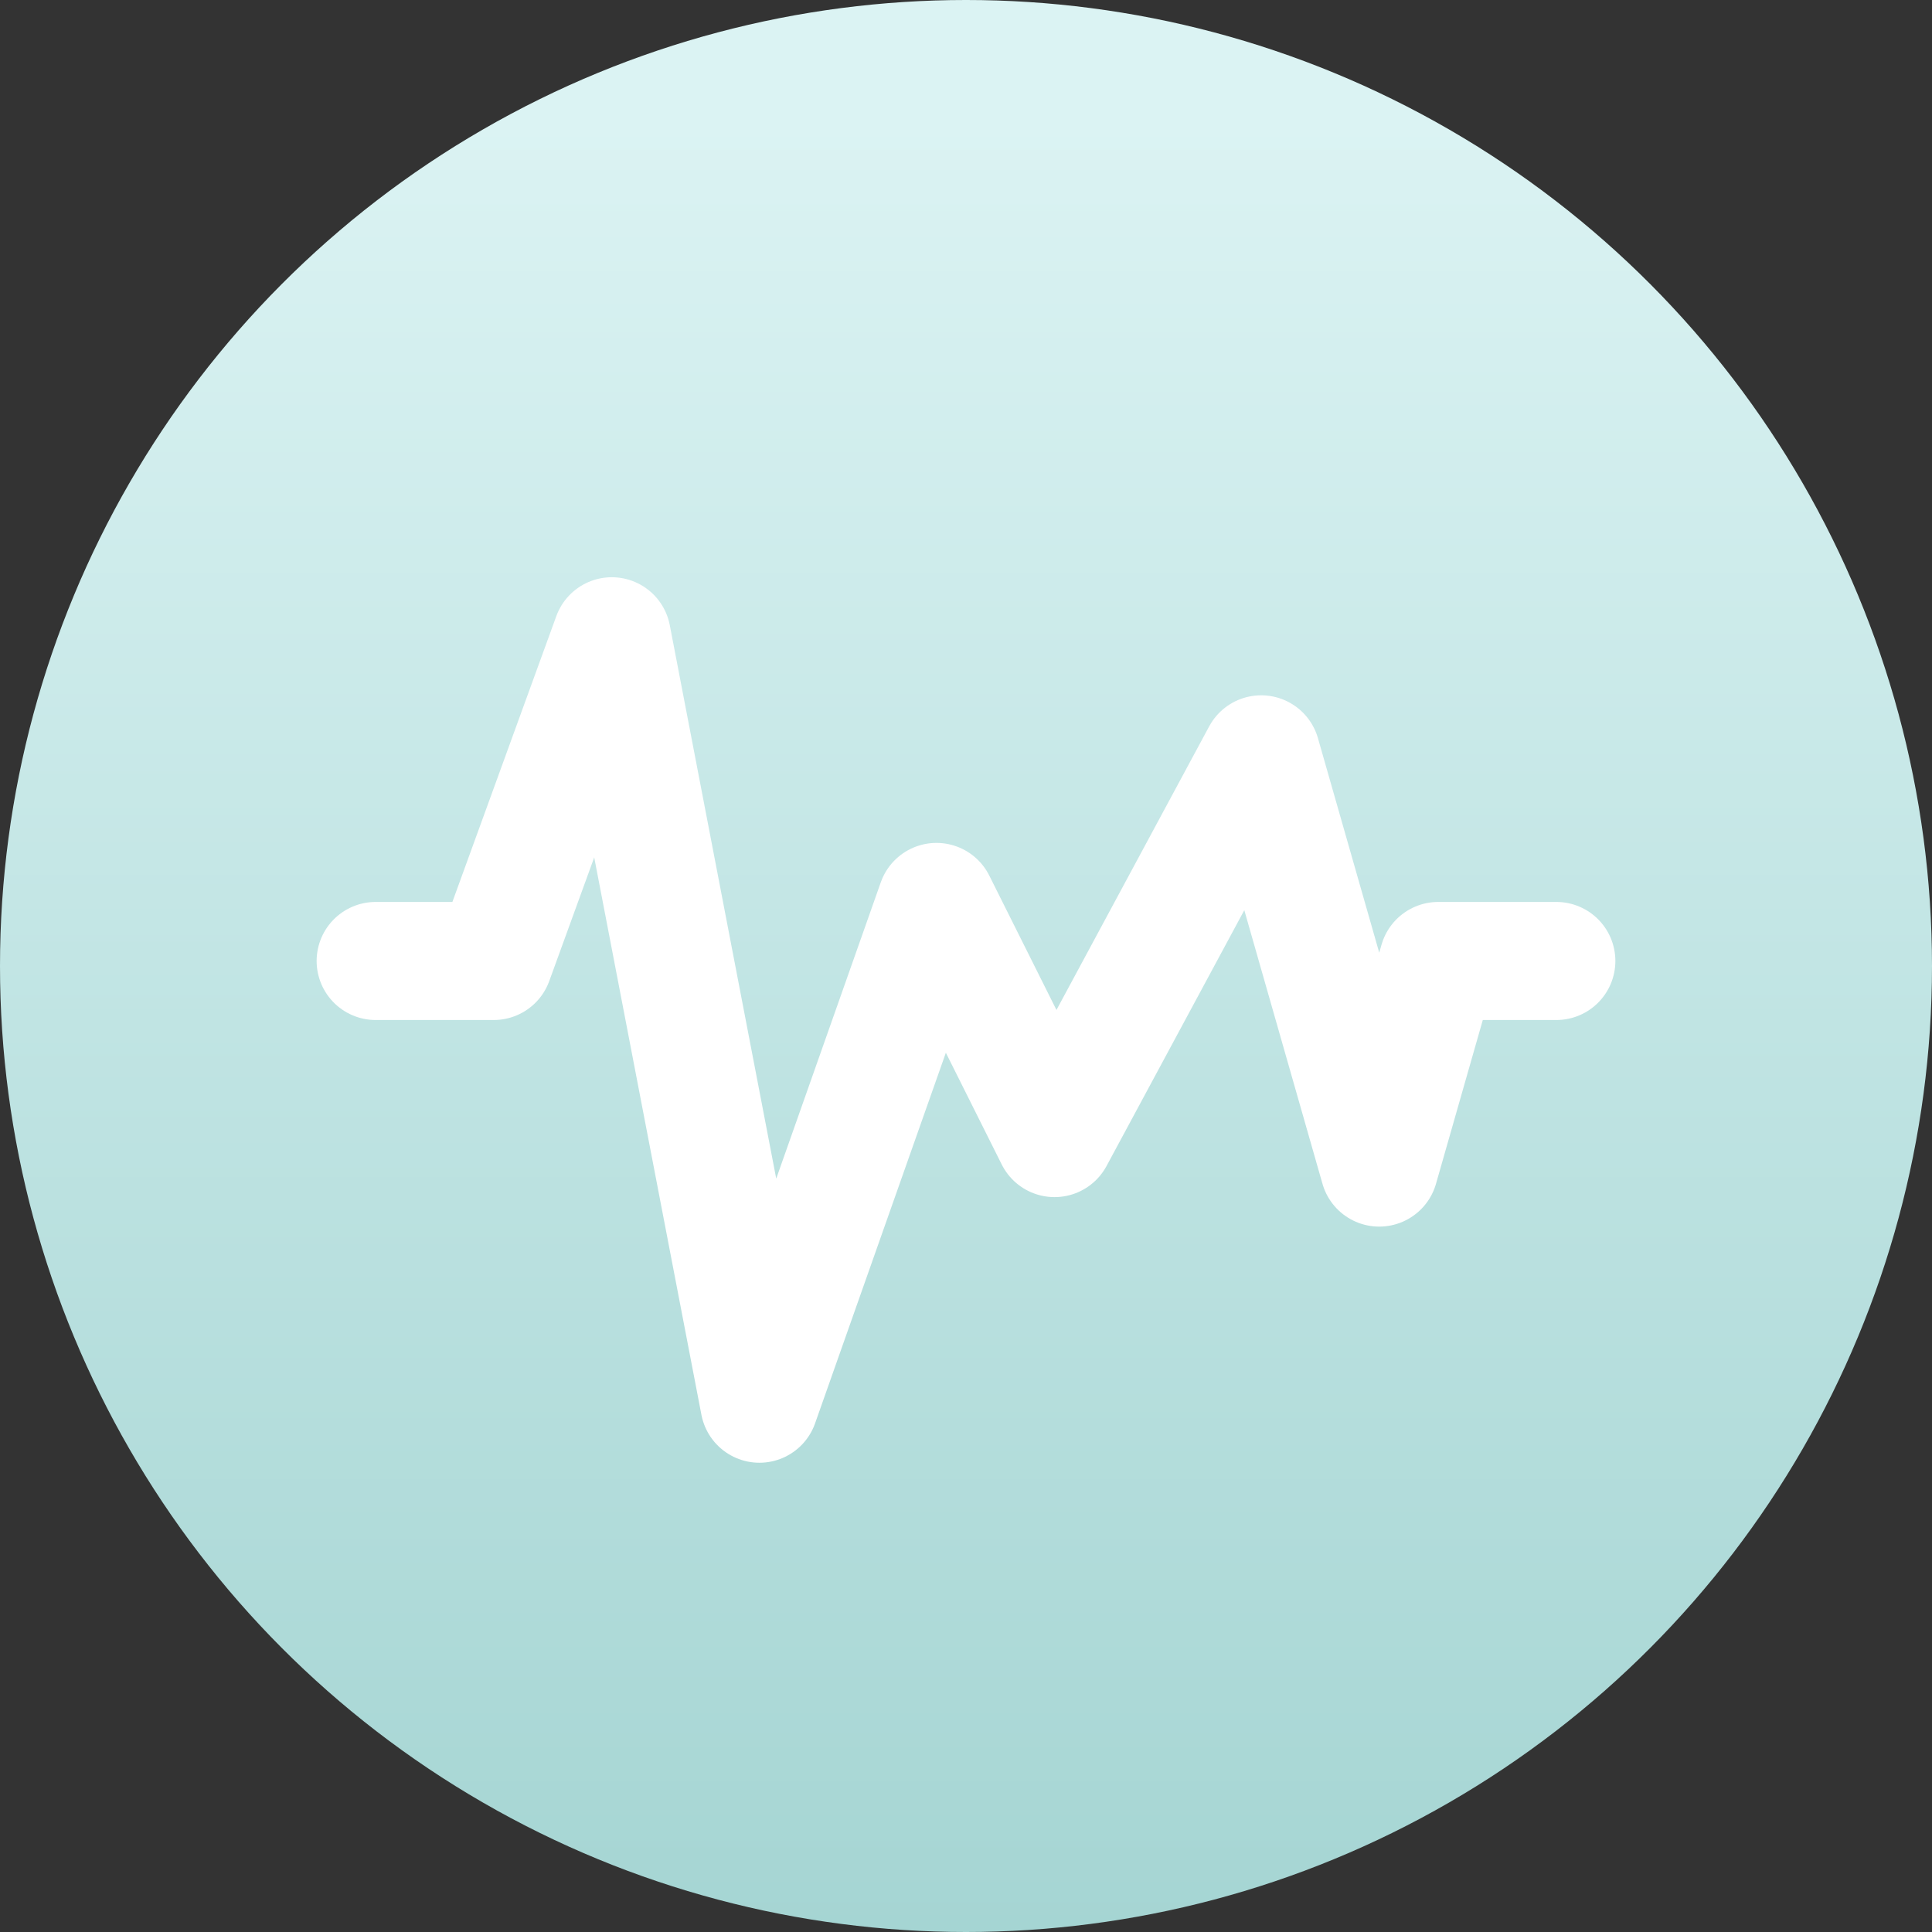 <?xml version="1.0" encoding="UTF-8"?> <svg xmlns="http://www.w3.org/2000/svg" width="45" height="45" viewBox="0 0 45 45" fill="none"><rect x="0" y="0" width="45" height="45" fill="#333333" stroke="none"/> <circle cx="22.5" cy="22.5" r="22.5" fill="url(#paint0_linear_143_352)"></circle> <g clip-path="url(#clip0_143_352)"> <path d="M8.75 22.383H11.5L14.25 14.82L17.688 32.695L21.812 21.008L24.562 26.508L29.375 17.57L32.125 27.195L33.5 22.383H36.25" stroke="white" stroke-width="2.75" stroke-linecap="round" stroke-linejoin="round"></path> </g> <defs> <linearGradient id="paint0_linear_143_352" x1="22.5" y1="0" x2="22.5" y2="45" gradientUnits="userSpaceOnUse"> <stop offset="0.062" stop-color="#DBF3F3"></stop> <stop offset="1" stop-color="#A5D5D3"></stop> </linearGradient> <clipPath id="clip0_143_352"> <rect width="33" height="33" fill="white" transform="translate(6 3)"></rect> </clipPath> </defs> </svg> 